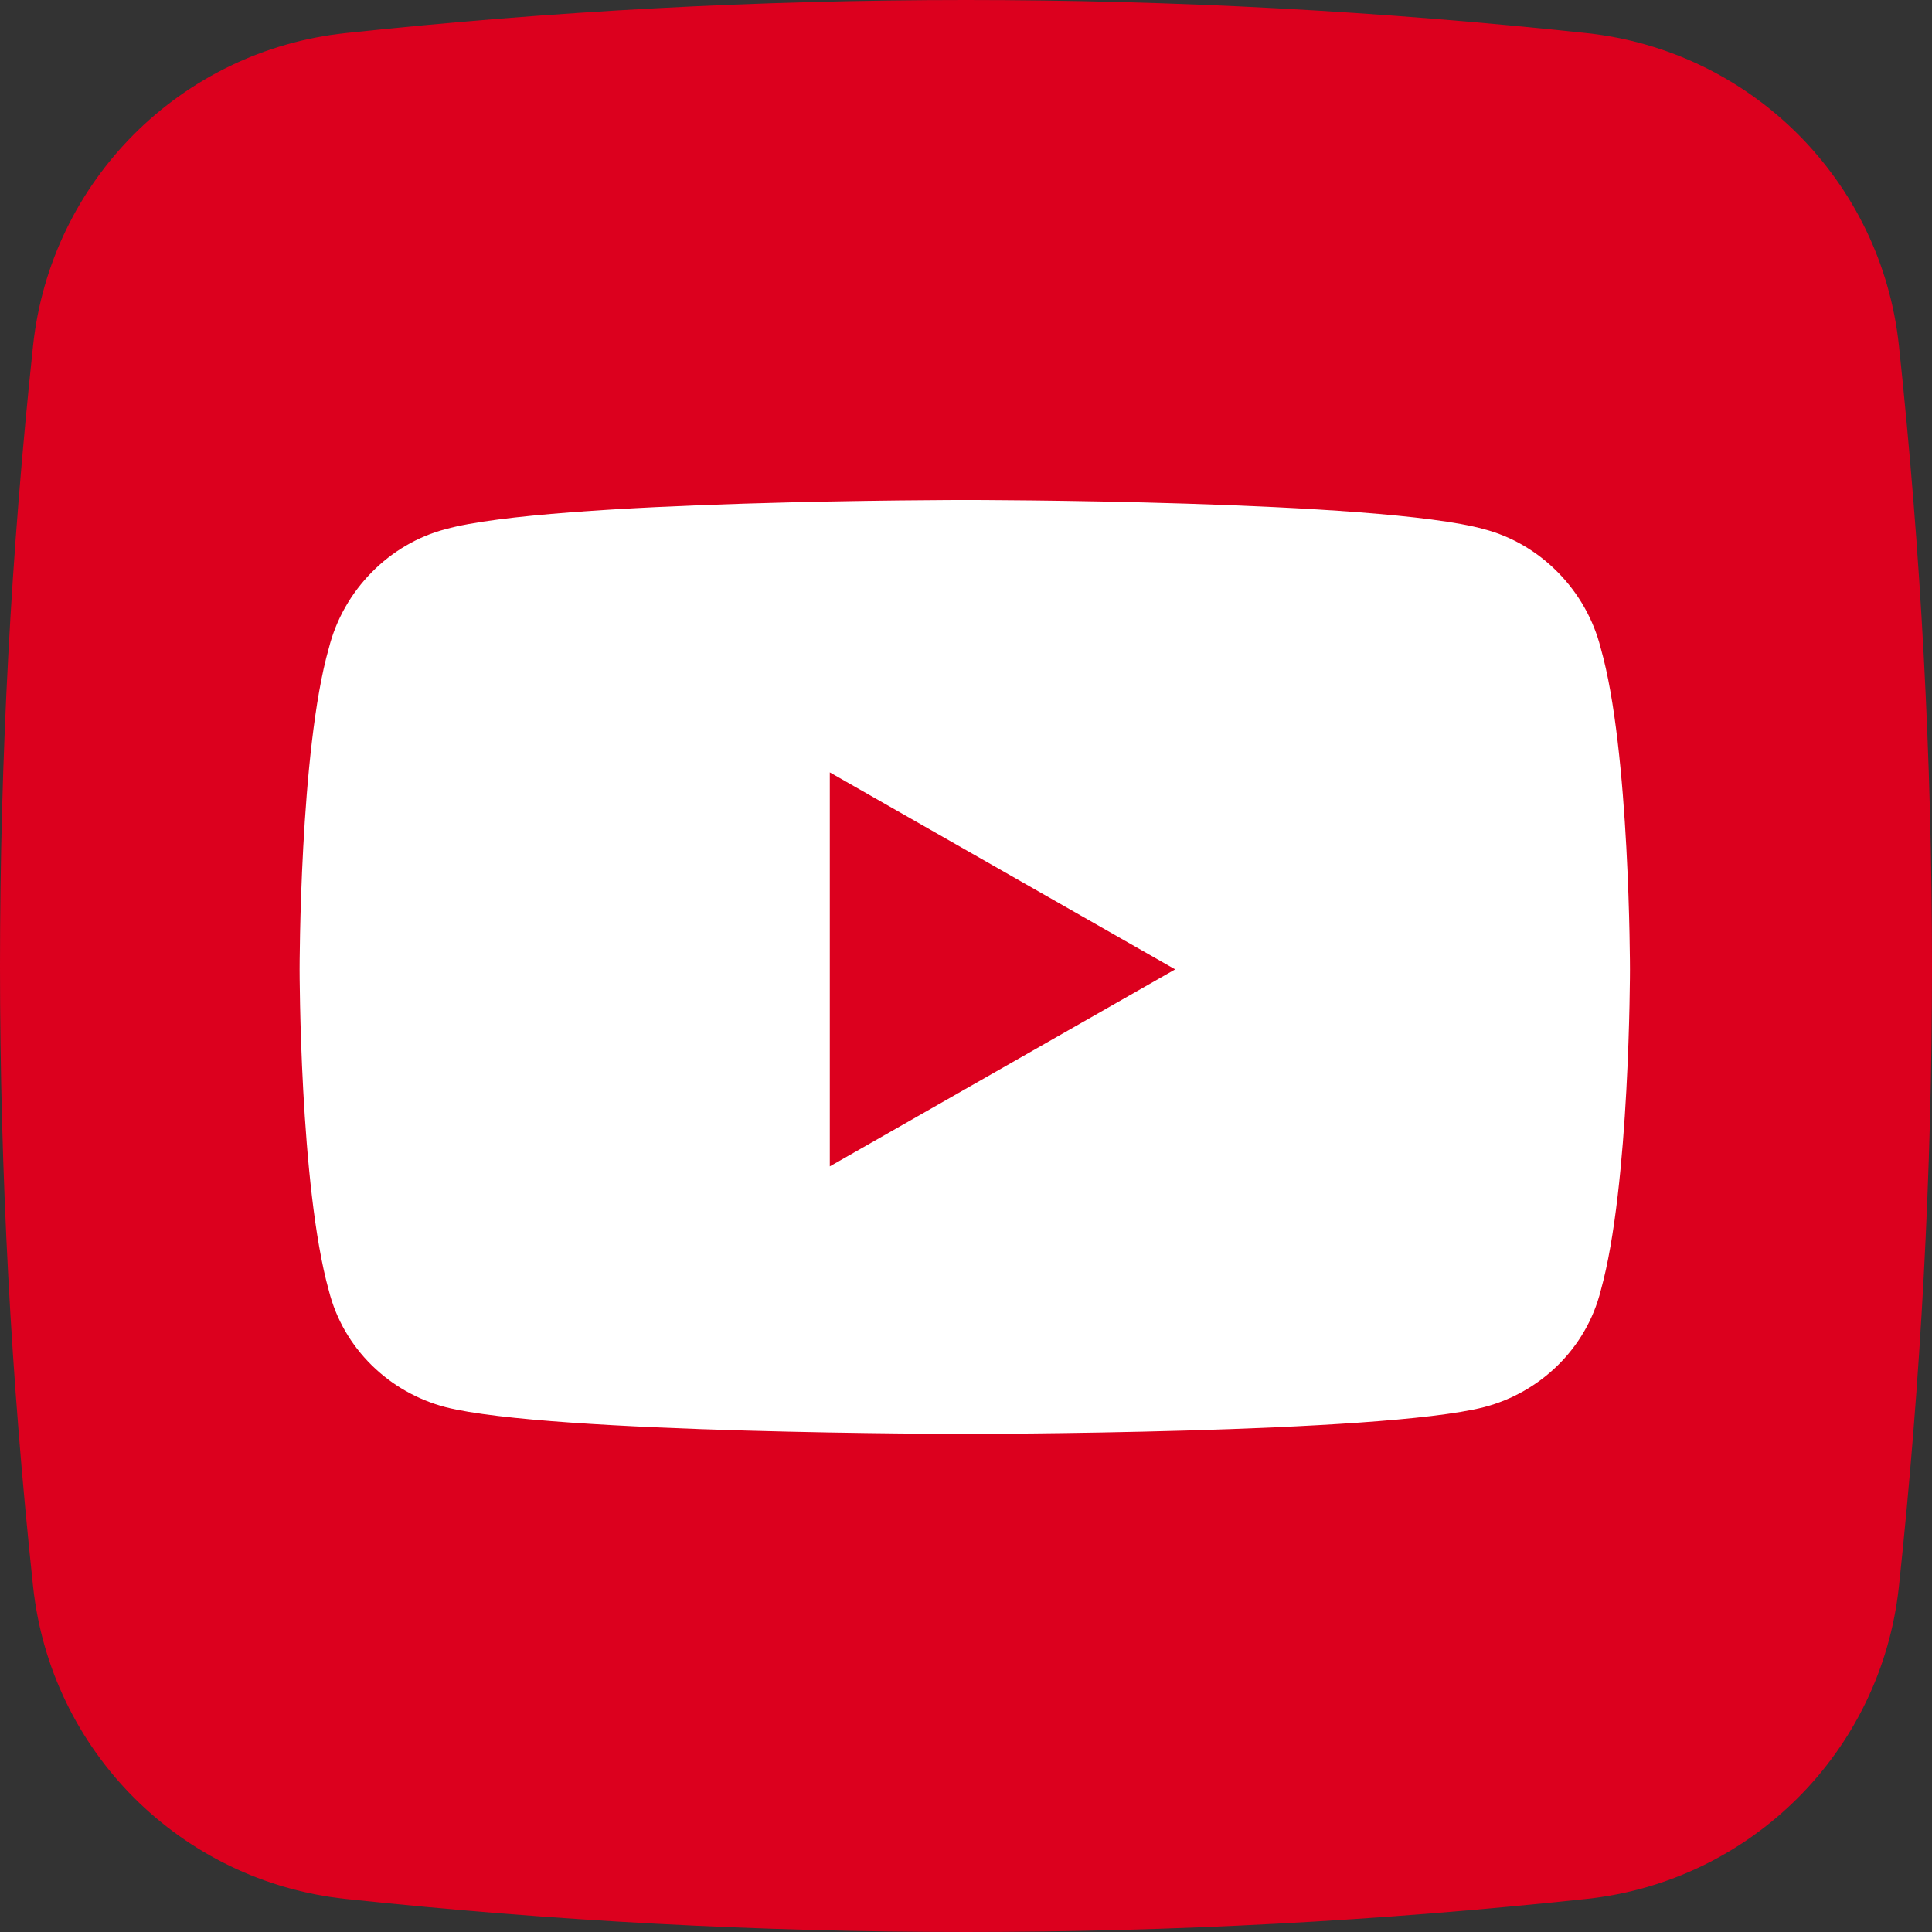 <?xml version="1.0" encoding="UTF-8"?> <svg xmlns="http://www.w3.org/2000/svg" width="512" height="512" viewBox="0 0 512 512" fill="none"><rect x="0" y="0" width="512" height="512" fill="#333333" stroke="none"/> <g clip-path="url(#clip0_2441_297)"> <path d="M503.234 91.578C498.574 47.914 464.09 13.422 420.422 8.766C310.914 -2.922 201.086 -2.922 91.582 8.766C47.914 13.426 13.426 47.914 8.766 91.578C-2.922 201.082 -2.922 310.914 8.766 420.418C13.426 464.086 47.914 498.574 91.578 503.234C201.082 514.922 310.914 514.922 420.422 503.234C464.09 498.574 498.574 464.086 503.234 420.418C514.922 310.914 514.922 201.086 503.234 91.578Z" fill="#DC001E"></path> <path d="M424.223 171.816C420.355 156.348 408.109 144.102 393.285 140.234C365.57 132.5 256 132.5 256 132.5C256 132.5 145.785 132.5 118.07 140.234C103.246 144.102 91 156.348 87.133 171.816C79.398 198.887 79.398 256.895 79.398 256.895C79.398 256.895 79.398 314.258 87.133 341.973C91 357.441 103.246 369.043 118.07 372.91C145.785 380 256 380 256 380C256 380 365.57 380 393.285 372.91C408.109 369.043 420.355 357.441 424.223 341.973C431.957 314.258 431.957 256.895 431.957 256.895C431.957 256.895 431.957 198.887 424.223 171.816ZM219.906 309.102V204.688L311.43 256.895L219.906 309.102Z" fill="white"></path> </g> <defs> <clipPath id="clip0_2441_297"> <rect width="512" height="512" fill="white"></rect> </clipPath> </defs> </svg> 